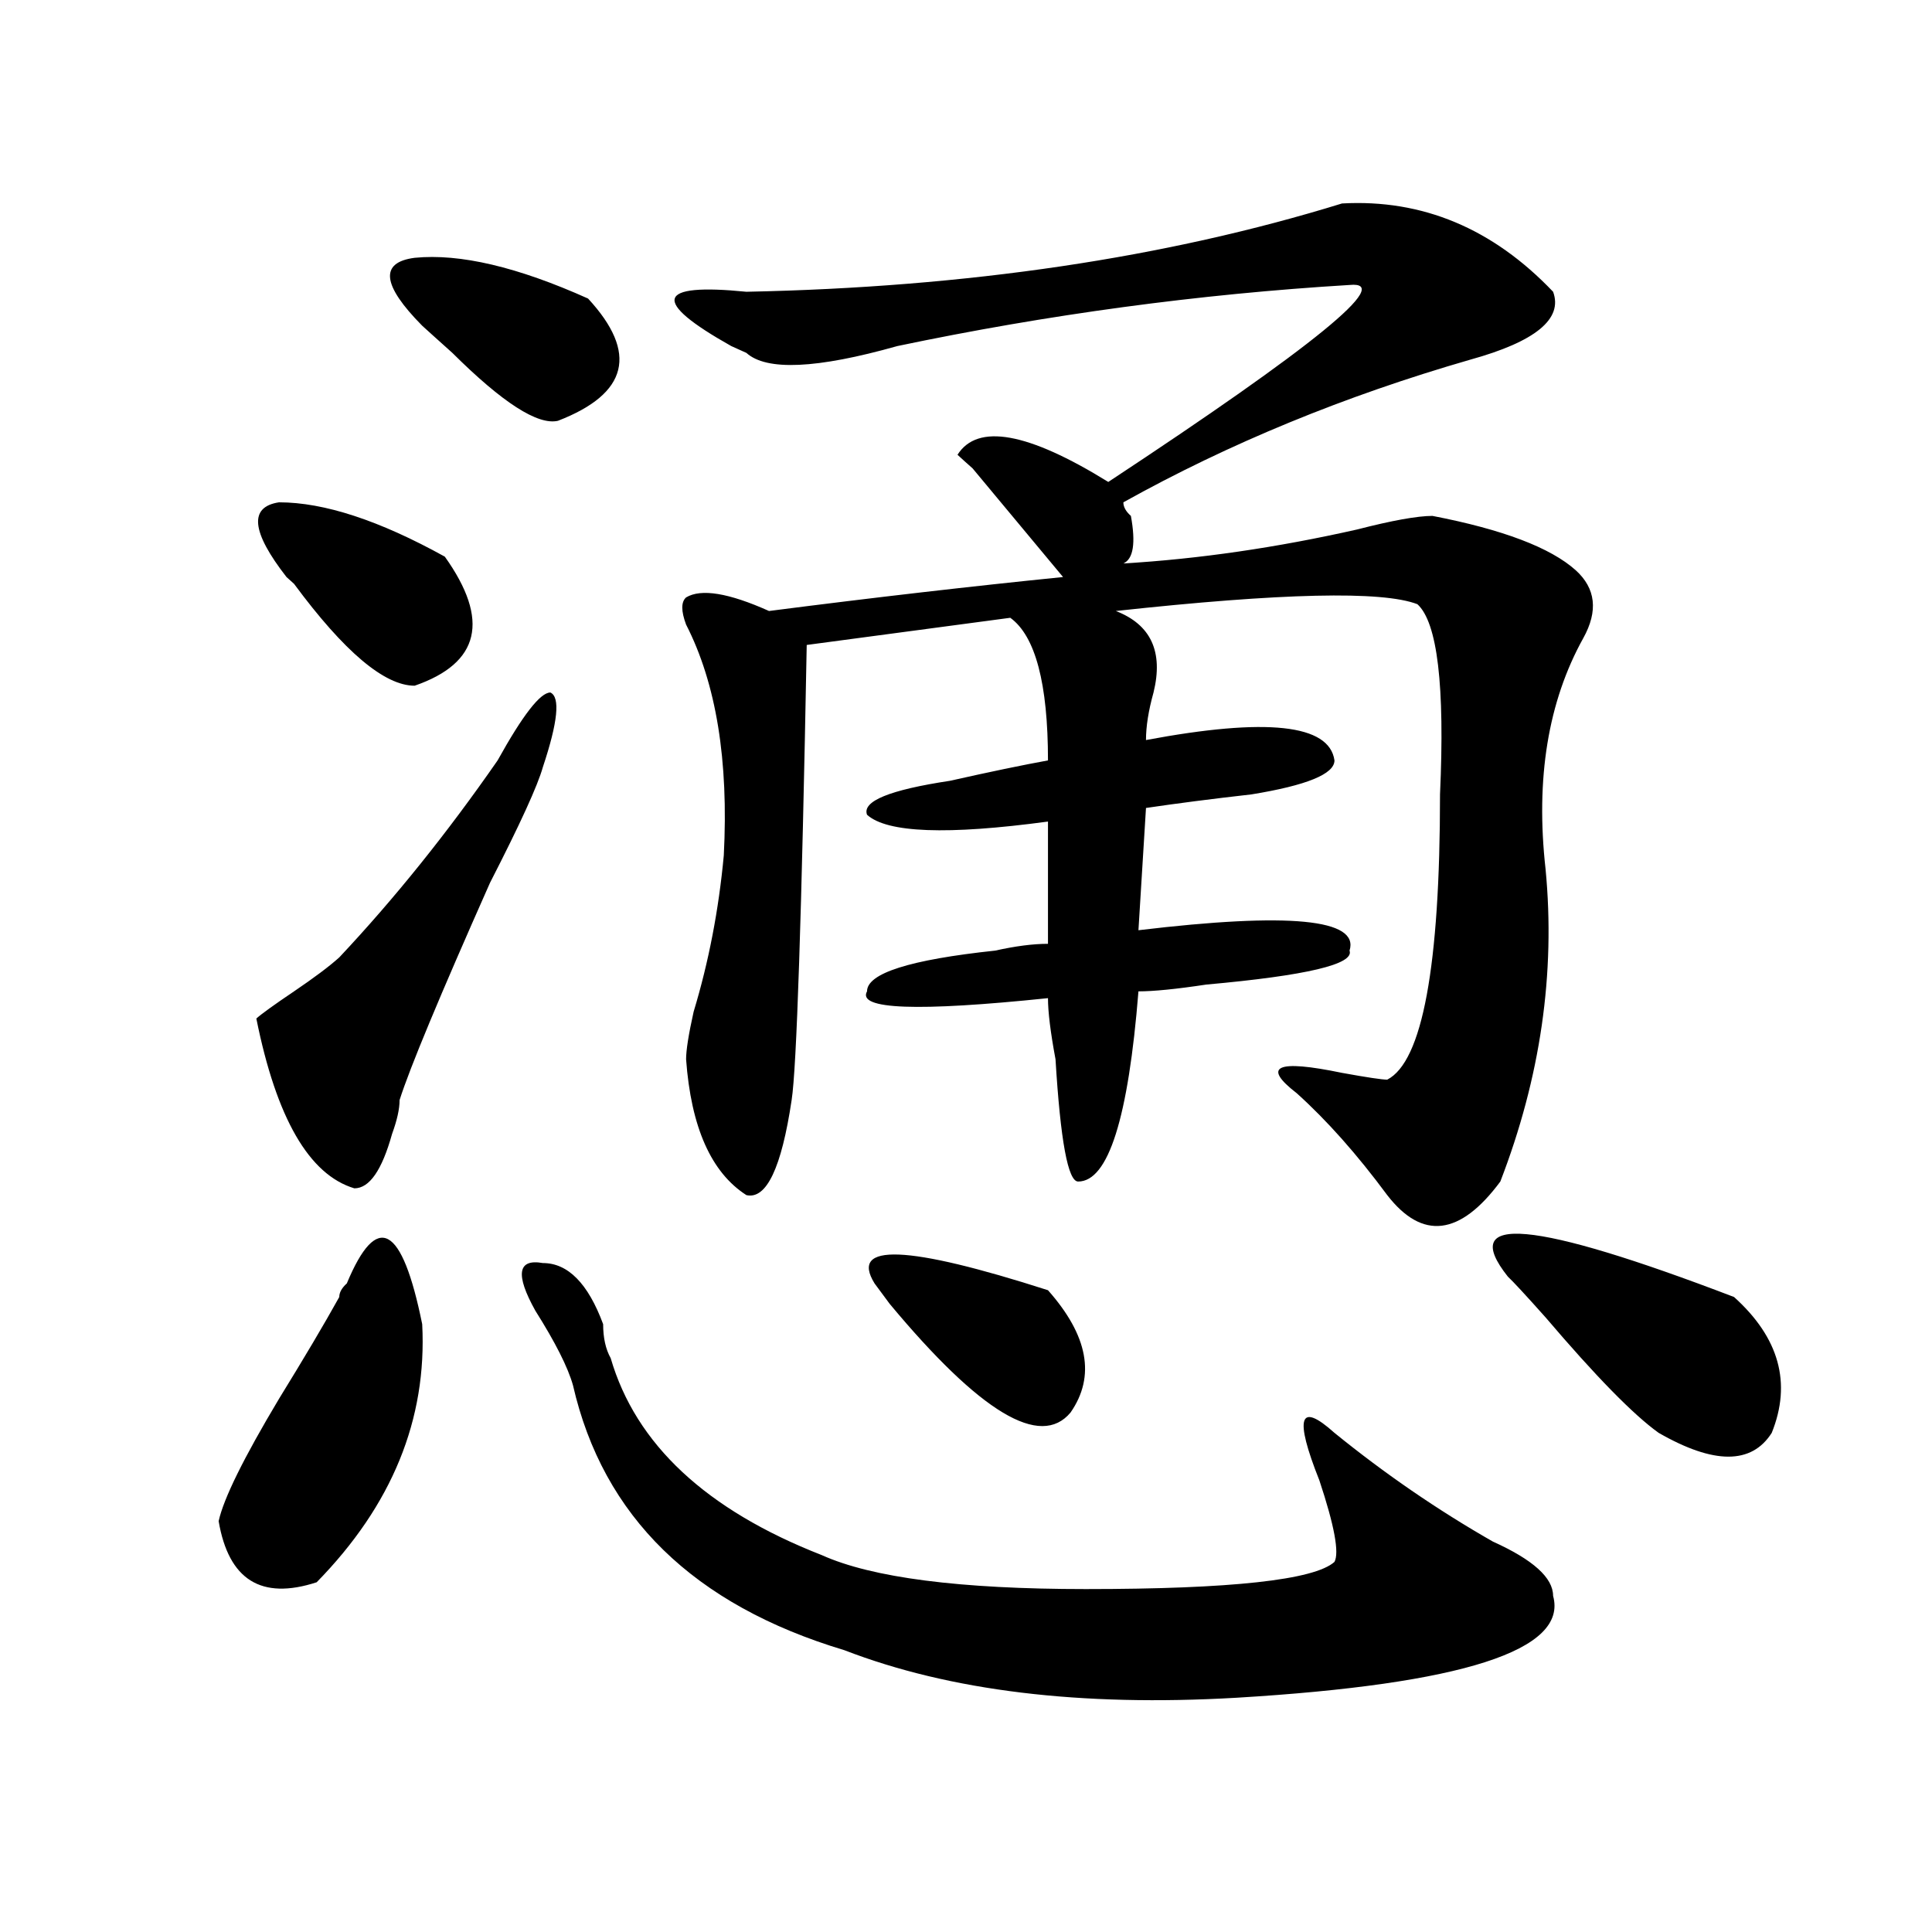<?xml version="1.0" encoding="utf-8"?>
<!-- Generator: Adobe Illustrator 16.0.0, SVG Export Plug-In . SVG Version: 6.00 Build 0)  -->
<!DOCTYPE svg PUBLIC "-//W3C//DTD SVG 1.1//EN" "http://www.w3.org/Graphics/SVG/1.1/DTD/svg11.dtd">
<svg version="1.1" id="图层_1" xmlns="http://www.w3.org/2000/svg" xmlns:xlink="http://www.w3.org/1999/xlink" x="0px" y="0px"
	 width="1000px" height="1000px" viewBox="0 0 1000 1000" enable-background="new 0 0 1000 1000" xml:space="preserve">
<path d="M175.606,671.328c0-2.308,1.281-4.669,3.902-7.031c15.609-37.464,28.597-30.433,39.023,21.094
	c2.561,49.219-15.609,93.769-54.633,133.594c-28.658,9.338-45.548-1.209-50.73-31.641c2.561-11.7,12.988-32.794,31.219-63.281
	C157.375,702.969,167.801,685.391,175.606,671.328z M280.969,397.109c-2.622,9.394-11.707,29.333-27.316,59.766
	c-26.036,58.612-41.645,96.13-46.828,112.5c0,4.724-1.342,10.547-3.902,17.578c-5.244,18.786-11.707,28.125-19.512,28.125
	c-23.414-7.031-40.365-36.31-50.73-87.891c2.561-2.308,9.085-7.031,19.512-14.063c10.365-7.031,18.17-12.854,23.414-17.578
	c28.597-30.433,55.913-64.435,81.949-101.953c12.988-23.401,22.073-35.156,27.316-35.156
	C290.054,360.8,288.774,373.708,280.969,397.109z M230.239,288.125c23.414,32.849,18.17,55.097-15.609,66.797
	c-15.609,0-36.463-17.578-62.438-52.734l-3.902-3.516c-18.231-23.401-19.512-36.31-3.902-38.672
	C167.801,260,196.398,269.394,230.239,288.125z M304.383,154.531c25.975,28.125,20.792,49.219-15.609,63.281
	c-10.427,2.362-28.658-9.339-54.633-35.156c-7.805-7.031-13.049-11.7-15.609-14.063c-20.853-21.094-22.134-32.794-3.902-35.156
	C238.043,131.13,267.921,138.161,304.383,154.531z M280.969,653.75c12.988,0,23.414,10.547,31.219,31.641
	c0,7.031,1.281,12.909,3.902,17.578c12.988,44.55,49.389,78.552,109.266,101.953c25.975,11.7,71.523,17.578,136.582,17.578
	c75.425,0,118.351-4.725,128.777-14.063c2.561-4.669,0-18.731-7.805-42.188c-13.049-32.794-10.427-40.979,7.805-24.609
	c25.975,21.094,53.291,39.88,81.949,56.25c20.792,9.394,31.219,18.731,31.219,28.125c7.805,28.125-46.828,45.703-163.898,52.734
	c-80.669,4.669-148.289-3.516-202.922-24.609c-78.047-23.456-124.875-69.104-140.484-137.109
	c-2.622-9.339-9.146-22.247-19.512-38.672C266.64,659.628,267.921,651.442,280.969,653.75z M694.618,105.313
	c41.584-2.308,78.047,12.909,109.266,45.703c5.183,14.063-9.146,25.817-42.926,35.156C695.898,204.958,636.083,229.567,581.45,260
	c0,2.362,1.281,4.724,3.902,7.031c2.561,14.063,1.281,22.302-3.902,24.609c39.023-2.308,79.327-8.185,120.973-17.578
	c18.17-4.669,31.219-7.031,39.023-7.031c36.402,7.031,61.096,16.425,74.145,28.125c10.365,9.394,11.707,21.094,3.902,35.156
	c-18.231,32.849-24.756,72.675-19.512,119.531c5.183,53.942-2.622,107.831-23.414,161.719
	c-20.853,28.125-40.365,30.487-58.535,7.031c-15.609-21.094-31.219-38.672-46.828-52.734
	c-18.231-14.063-10.427-17.578,23.414-10.547c12.988,2.362,20.792,3.516,23.414,3.516c18.17-9.339,27.316-58.558,27.316-147.656
	c2.561-56.25-1.342-89.044-11.707-98.438c-18.231-7.031-70.242-5.823-156.094,3.516c18.17,7.031,24.695,21.094,19.512,42.188
	c-2.622,9.394-3.902,17.578-3.902,24.609c62.438-11.7,94.937-8.185,97.559,10.547c0,7.031-14.329,12.909-42.926,17.578
	c-20.853,2.362-39.023,4.724-54.633,7.031l-3.902,63.281c78.047-9.339,114.448-5.823,109.266,10.547
	c2.561,7.031-22.134,12.909-74.145,17.578c-15.609,2.362-27.316,3.516-35.121,3.516c-5.244,65.644-15.609,98.438-31.219,98.438
	c-5.244,0-9.146-21.094-11.707-63.281c-2.622-14.063-3.902-24.609-3.902-31.641c-67.681,7.031-98.9,5.878-93.656-3.516
	c0-9.339,22.073-16.37,66.34-21.094c10.365-2.308,19.512-3.516,27.316-3.516v-63.281c-52.072,7.031-83.291,5.878-93.656-3.516
	c-2.622-7.031,11.707-12.854,42.926-17.578c20.792-4.669,37.682-8.185,50.73-10.547c0-39.825-6.524-64.435-19.512-73.828
	l-105.363,14.063c-2.622,140.625-5.244,219.177-7.805,235.547c-5.244,35.156-13.049,51.581-23.414,49.219
	c-18.231-11.7-28.658-35.156-31.219-70.313c0-4.669,1.281-12.854,3.902-24.609c7.805-25.763,12.988-52.734,15.609-80.859
	c2.561-49.219-3.902-89.044-19.512-119.531c-2.622-7.031-2.622-11.7,0-14.063c7.805-4.669,22.073-2.308,42.926,7.031
	c54.633-7.031,105.363-12.854,152.191-17.578c-7.805-9.339-23.414-28.125-46.828-56.25c-2.622-2.308-5.244-4.669-7.805-7.031
	c10.365-16.37,36.402-11.7,78.047,14.063C680.289,179.141,721.934,145.192,698.52,147.5
	c-78.047,4.724-156.094,15.271-234.141,31.641c-41.645,11.755-67.681,12.909-78.047,3.516l-7.805-3.516
	c-41.645-23.401-39.023-32.794,7.805-28.125C500.781,148.708,603.522,133.438,694.618,105.313z M542.426,667.813
	c20.792,23.456,24.695,44.55,11.707,63.281c-15.609,18.786-46.828,0-93.656-56.25l-7.805-10.547
	C439.624,643.203,469.562,644.411,542.426,667.813z M780.469,660.781c-26.036-32.794,12.988-29.278,117.07,10.547
	c23.414,21.094,29.877,44.55,19.512,70.313c-10.426,16.425-29.938,16.425-58.535,0c-13.049-9.339-32.56-29.278-58.535-59.766
	C789.554,670.175,783.03,663.144,780.469,660.781z"/>
</svg>
